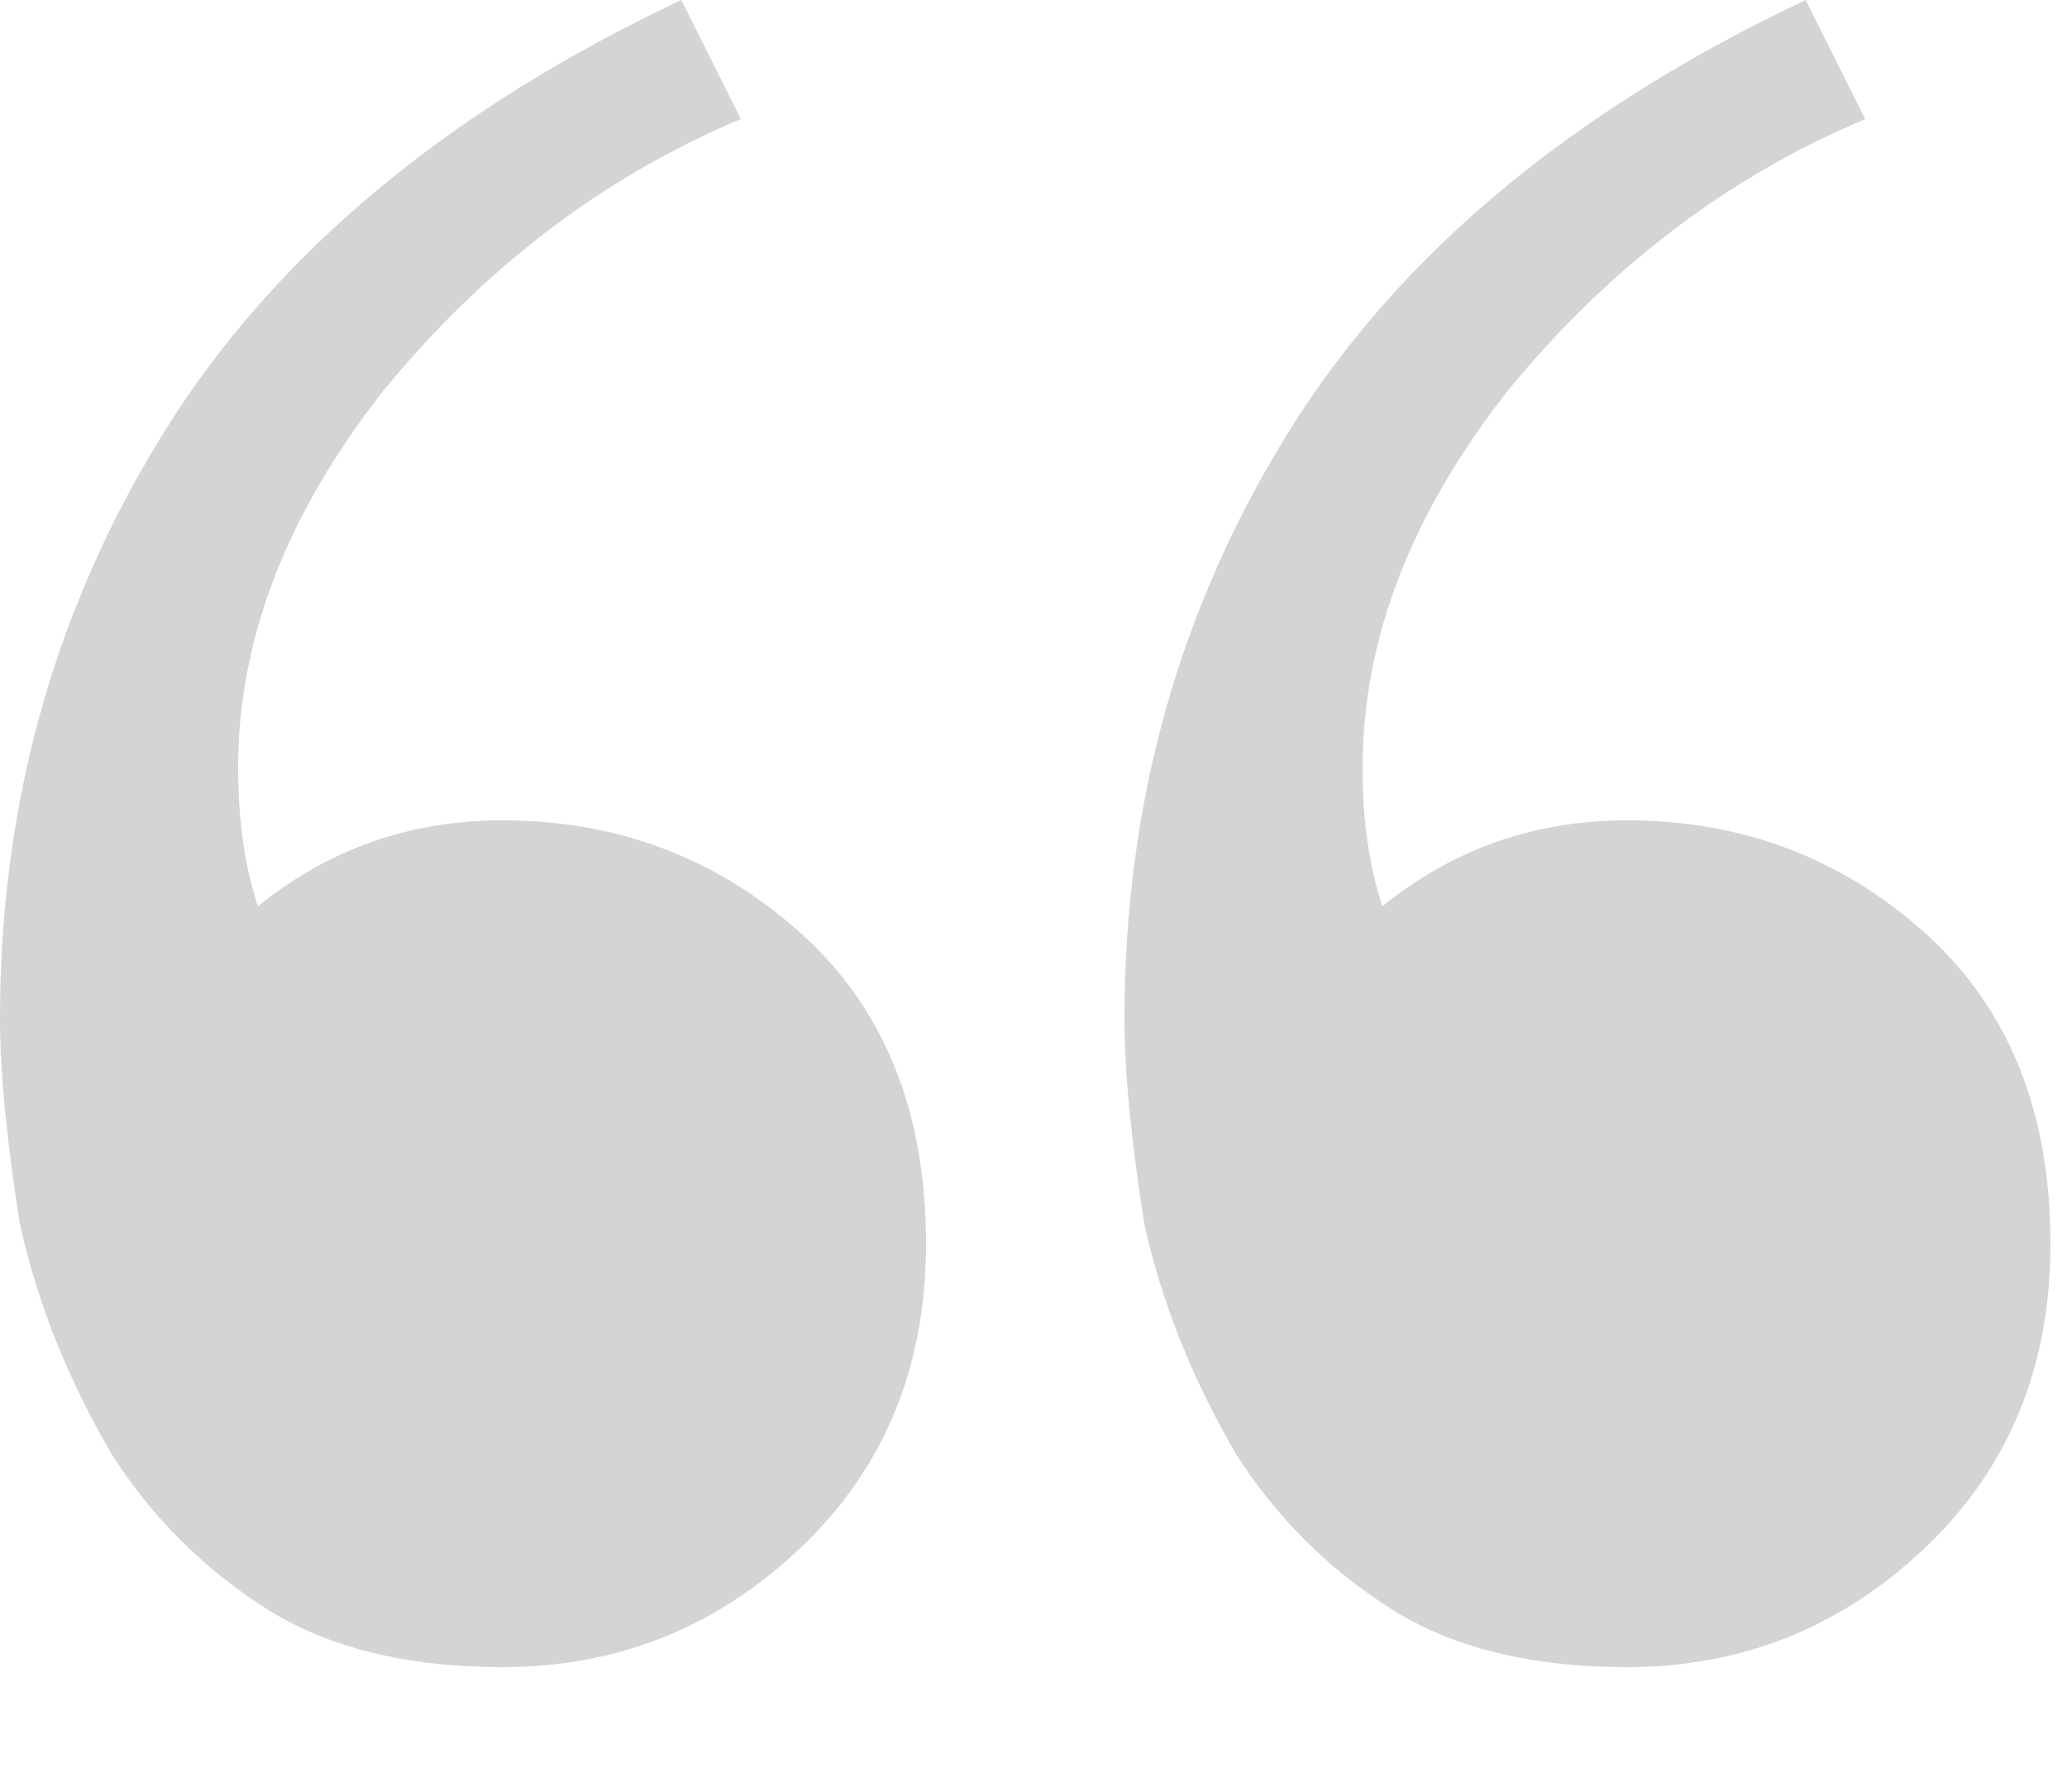<svg width="15" height="13" viewBox="0 0 15 13" fill="none" xmlns="http://www.w3.org/2000/svg">
<path d="M3.648 12.096C2.944 12.096 2.368 11.952 1.92 11.664C1.472 11.376 1.104 11.008 0.816 10.56C0.496 10.016 0.272 9.456 0.144 8.88C0.048 8.272 0 7.776 0 7.392C0 5.824 0.4 4.4 1.2 3.12C2 1.84 3.248 0.8 4.944 0L5.376 0.864C4.384 1.28 3.52 1.936 2.784 2.832C2.08 3.728 1.728 4.64 1.728 5.568C1.728 5.952 1.776 6.288 1.872 6.576C2.384 6.16 2.976 5.952 3.648 5.952C4.48 5.952 5.2 6.224 5.808 6.768C6.416 7.312 6.72 8.064 6.72 9.024C6.72 9.92 6.416 10.656 5.808 11.232C5.2 11.808 4.48 12.096 3.648 12.096ZM11.808 12.096C11.104 12.096 10.528 11.952 10.08 11.664C9.632 11.376 9.264 11.008 8.976 10.56C8.656 10.016 8.432 9.456 8.304 8.88C8.208 8.272 8.16 7.776 8.16 7.392C8.16 5.824 8.56 4.4 9.36 3.12C10.16 1.84 11.408 0.8 13.104 0L13.536 0.864C12.544 1.28 11.68 1.936 10.944 2.832C10.24 3.728 9.888 4.64 9.888 5.568C9.888 5.952 9.936 6.288 10.032 6.576C10.544 6.16 11.136 5.952 11.808 5.952C12.64 5.952 13.36 6.224 13.968 6.768C14.576 7.312 14.88 8.064 14.88 9.024C14.88 9.92 14.576 10.656 13.968 11.232C13.36 11.808 12.64 12.096 11.808 12.096Z" fill="#D4D4D4"/>
</svg>
